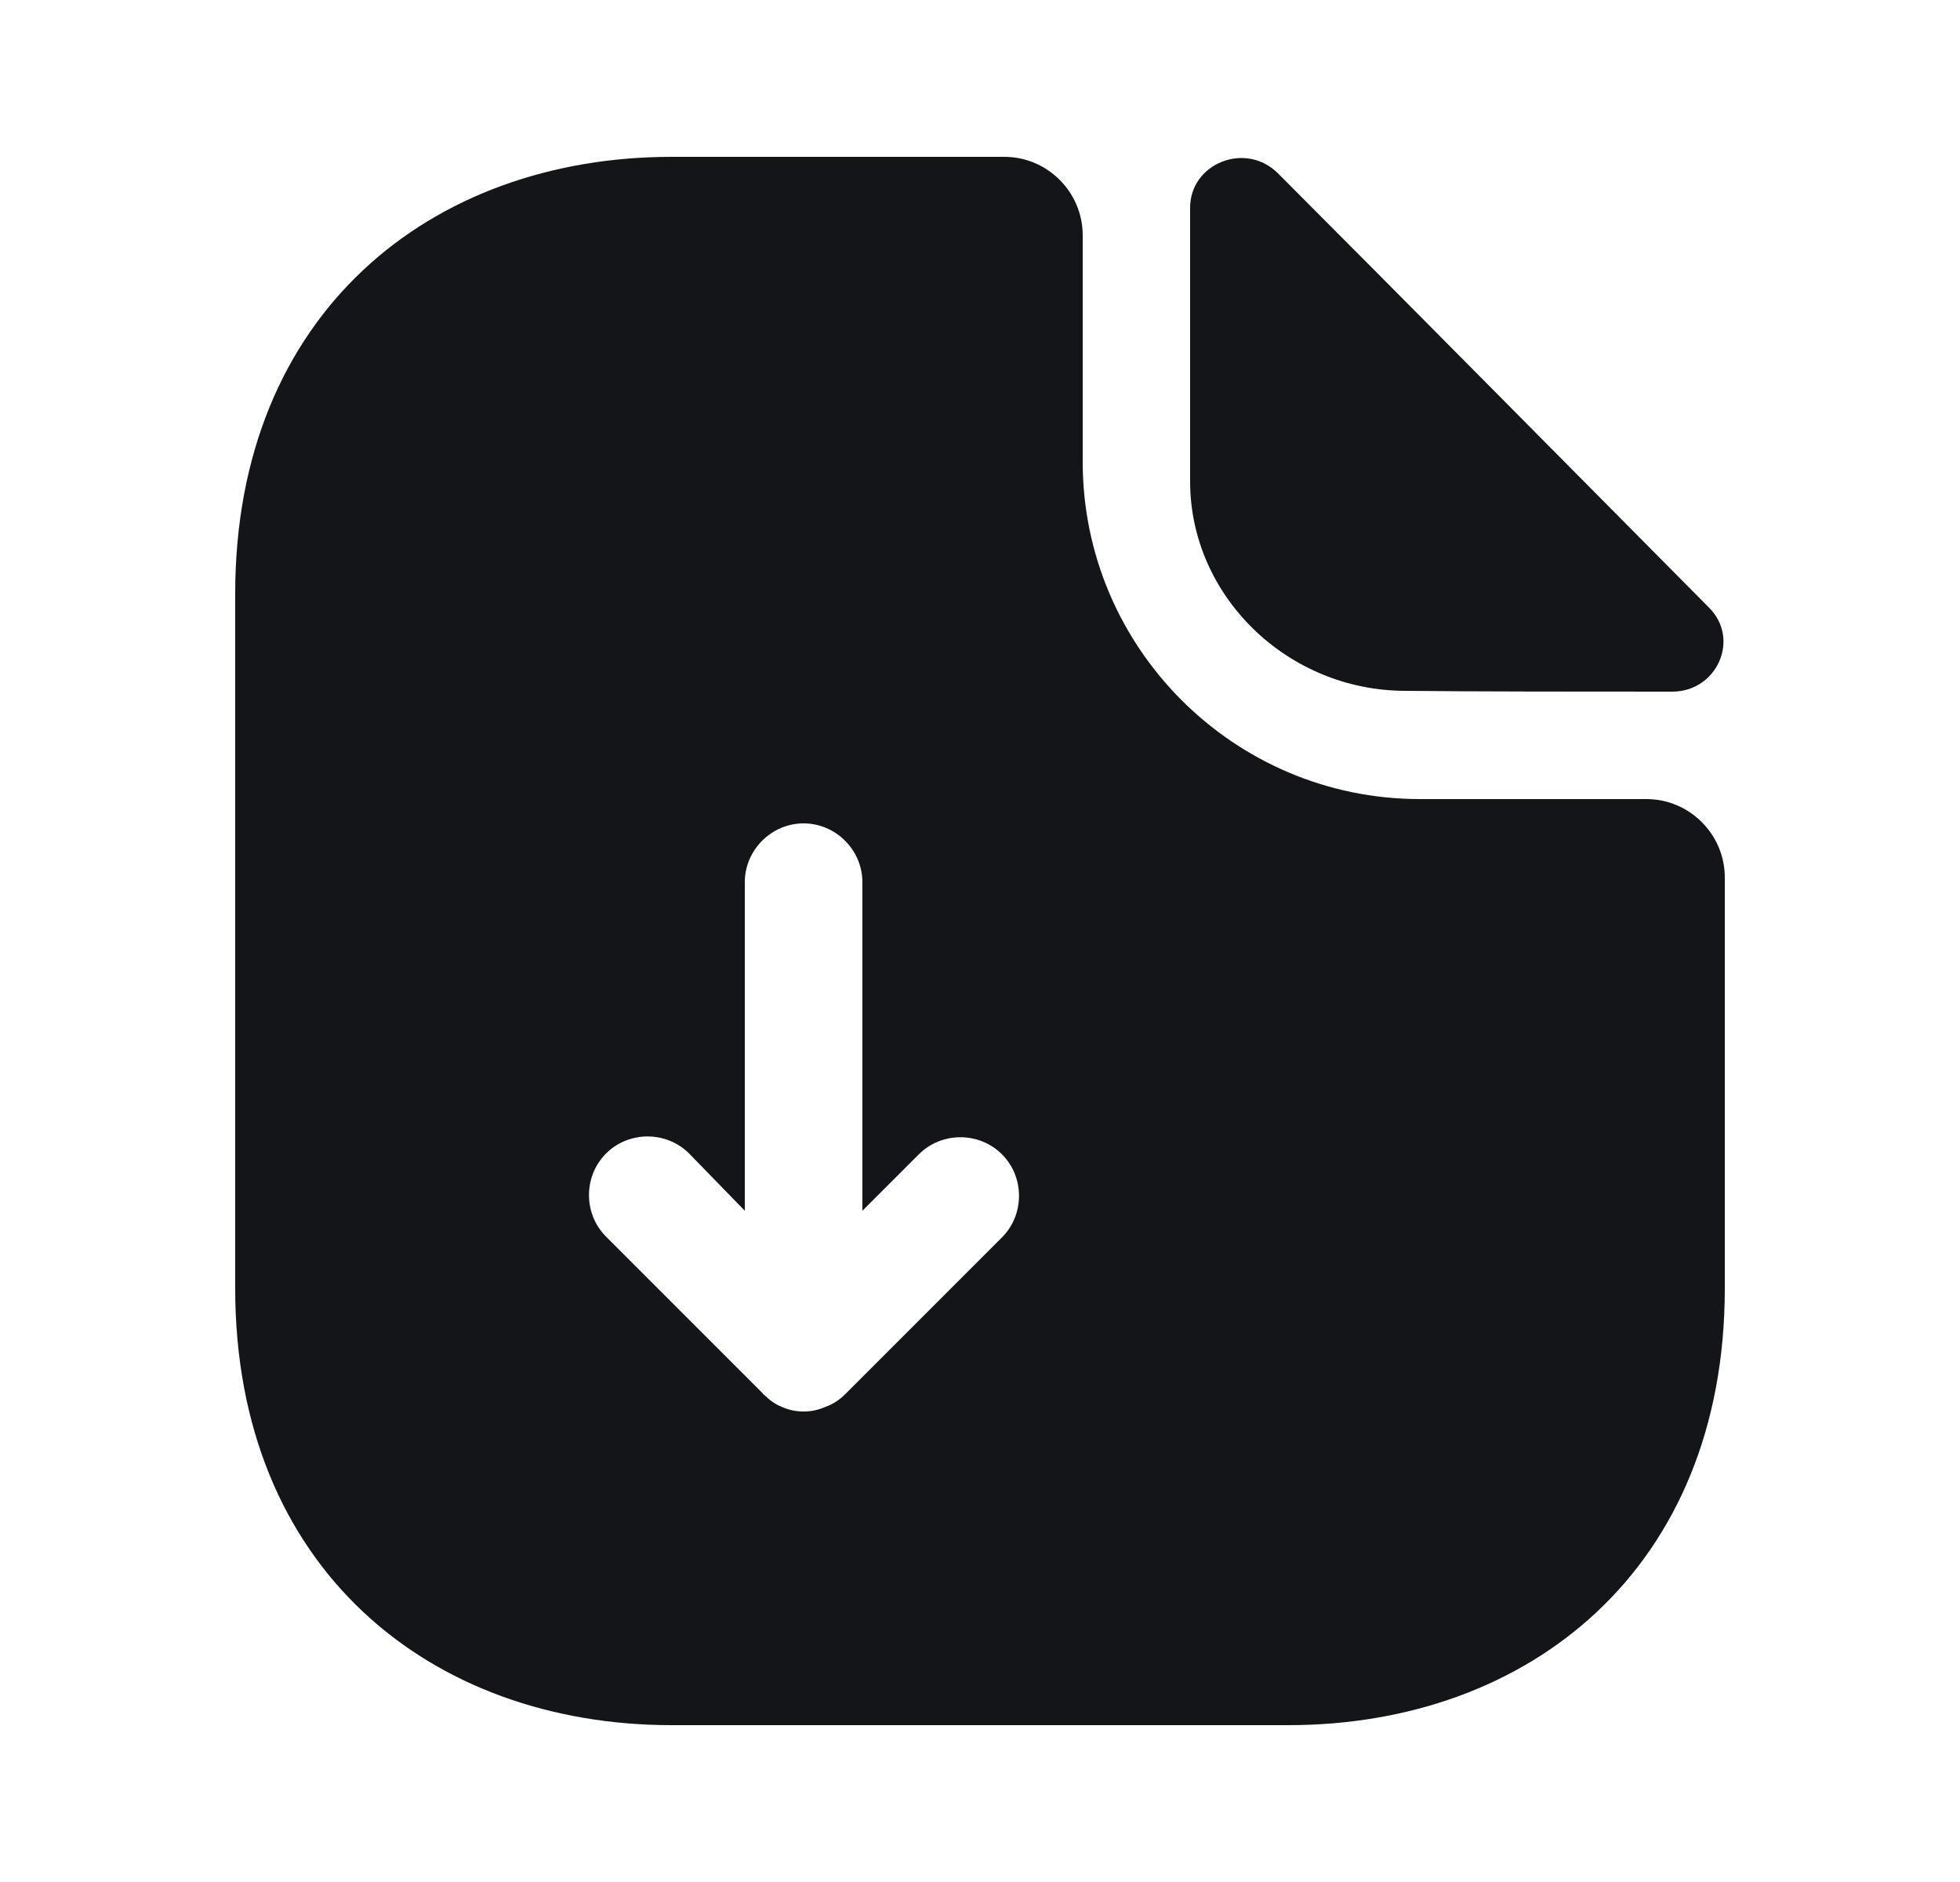 <svg width="25" height="24" viewBox="0 0 25 24" fill="none" xmlns="http://www.w3.org/2000/svg">
<path d="M21 10.19H18.11C15.74 10.19 13.81 8.26 13.81 5.89V3C13.81 2.45 13.36 2 12.81 2H8.57C5.49 2 3 4 3 7.57V16.43C3 20 5.49 22 8.57 22H16.43C19.51 22 22 20 22 16.43V11.19C22 10.64 21.55 10.19 21 10.19ZM12.78 15.78L10.78 17.78C10.71 17.85 10.62 17.91 10.53 17.94C10.44 17.98 10.35 18 10.25 18C10.15 18 10.06 17.98 9.97 17.94C9.89 17.91 9.81 17.85 9.75 17.79C9.74 17.78 9.73 17.78 9.73 17.77L7.73 15.77C7.44 15.48 7.44 15 7.73 14.71C8.02 14.42 8.5 14.42 8.79 14.71L9.5 15.44V11.25C9.5 10.84 9.84 10.5 10.25 10.5C10.66 10.5 11 10.84 11 11.25V15.44L11.72 14.72C12.01 14.43 12.49 14.43 12.78 14.72C13.07 15.01 13.07 15.49 12.78 15.78Z" fill="#131519"/>
<path d="M17.93 8.81C18.88 8.82 20.2 8.82 21.33 8.82C21.9 8.82 22.2 8.15 21.8 7.75C20.36 6.3 17.78 3.69 16.3 2.21C15.89 1.8 15.18 2.08 15.18 2.65V6.14C15.18 7.6 16.42 8.81 17.93 8.81Z" fill="#131519"/>
</svg>
